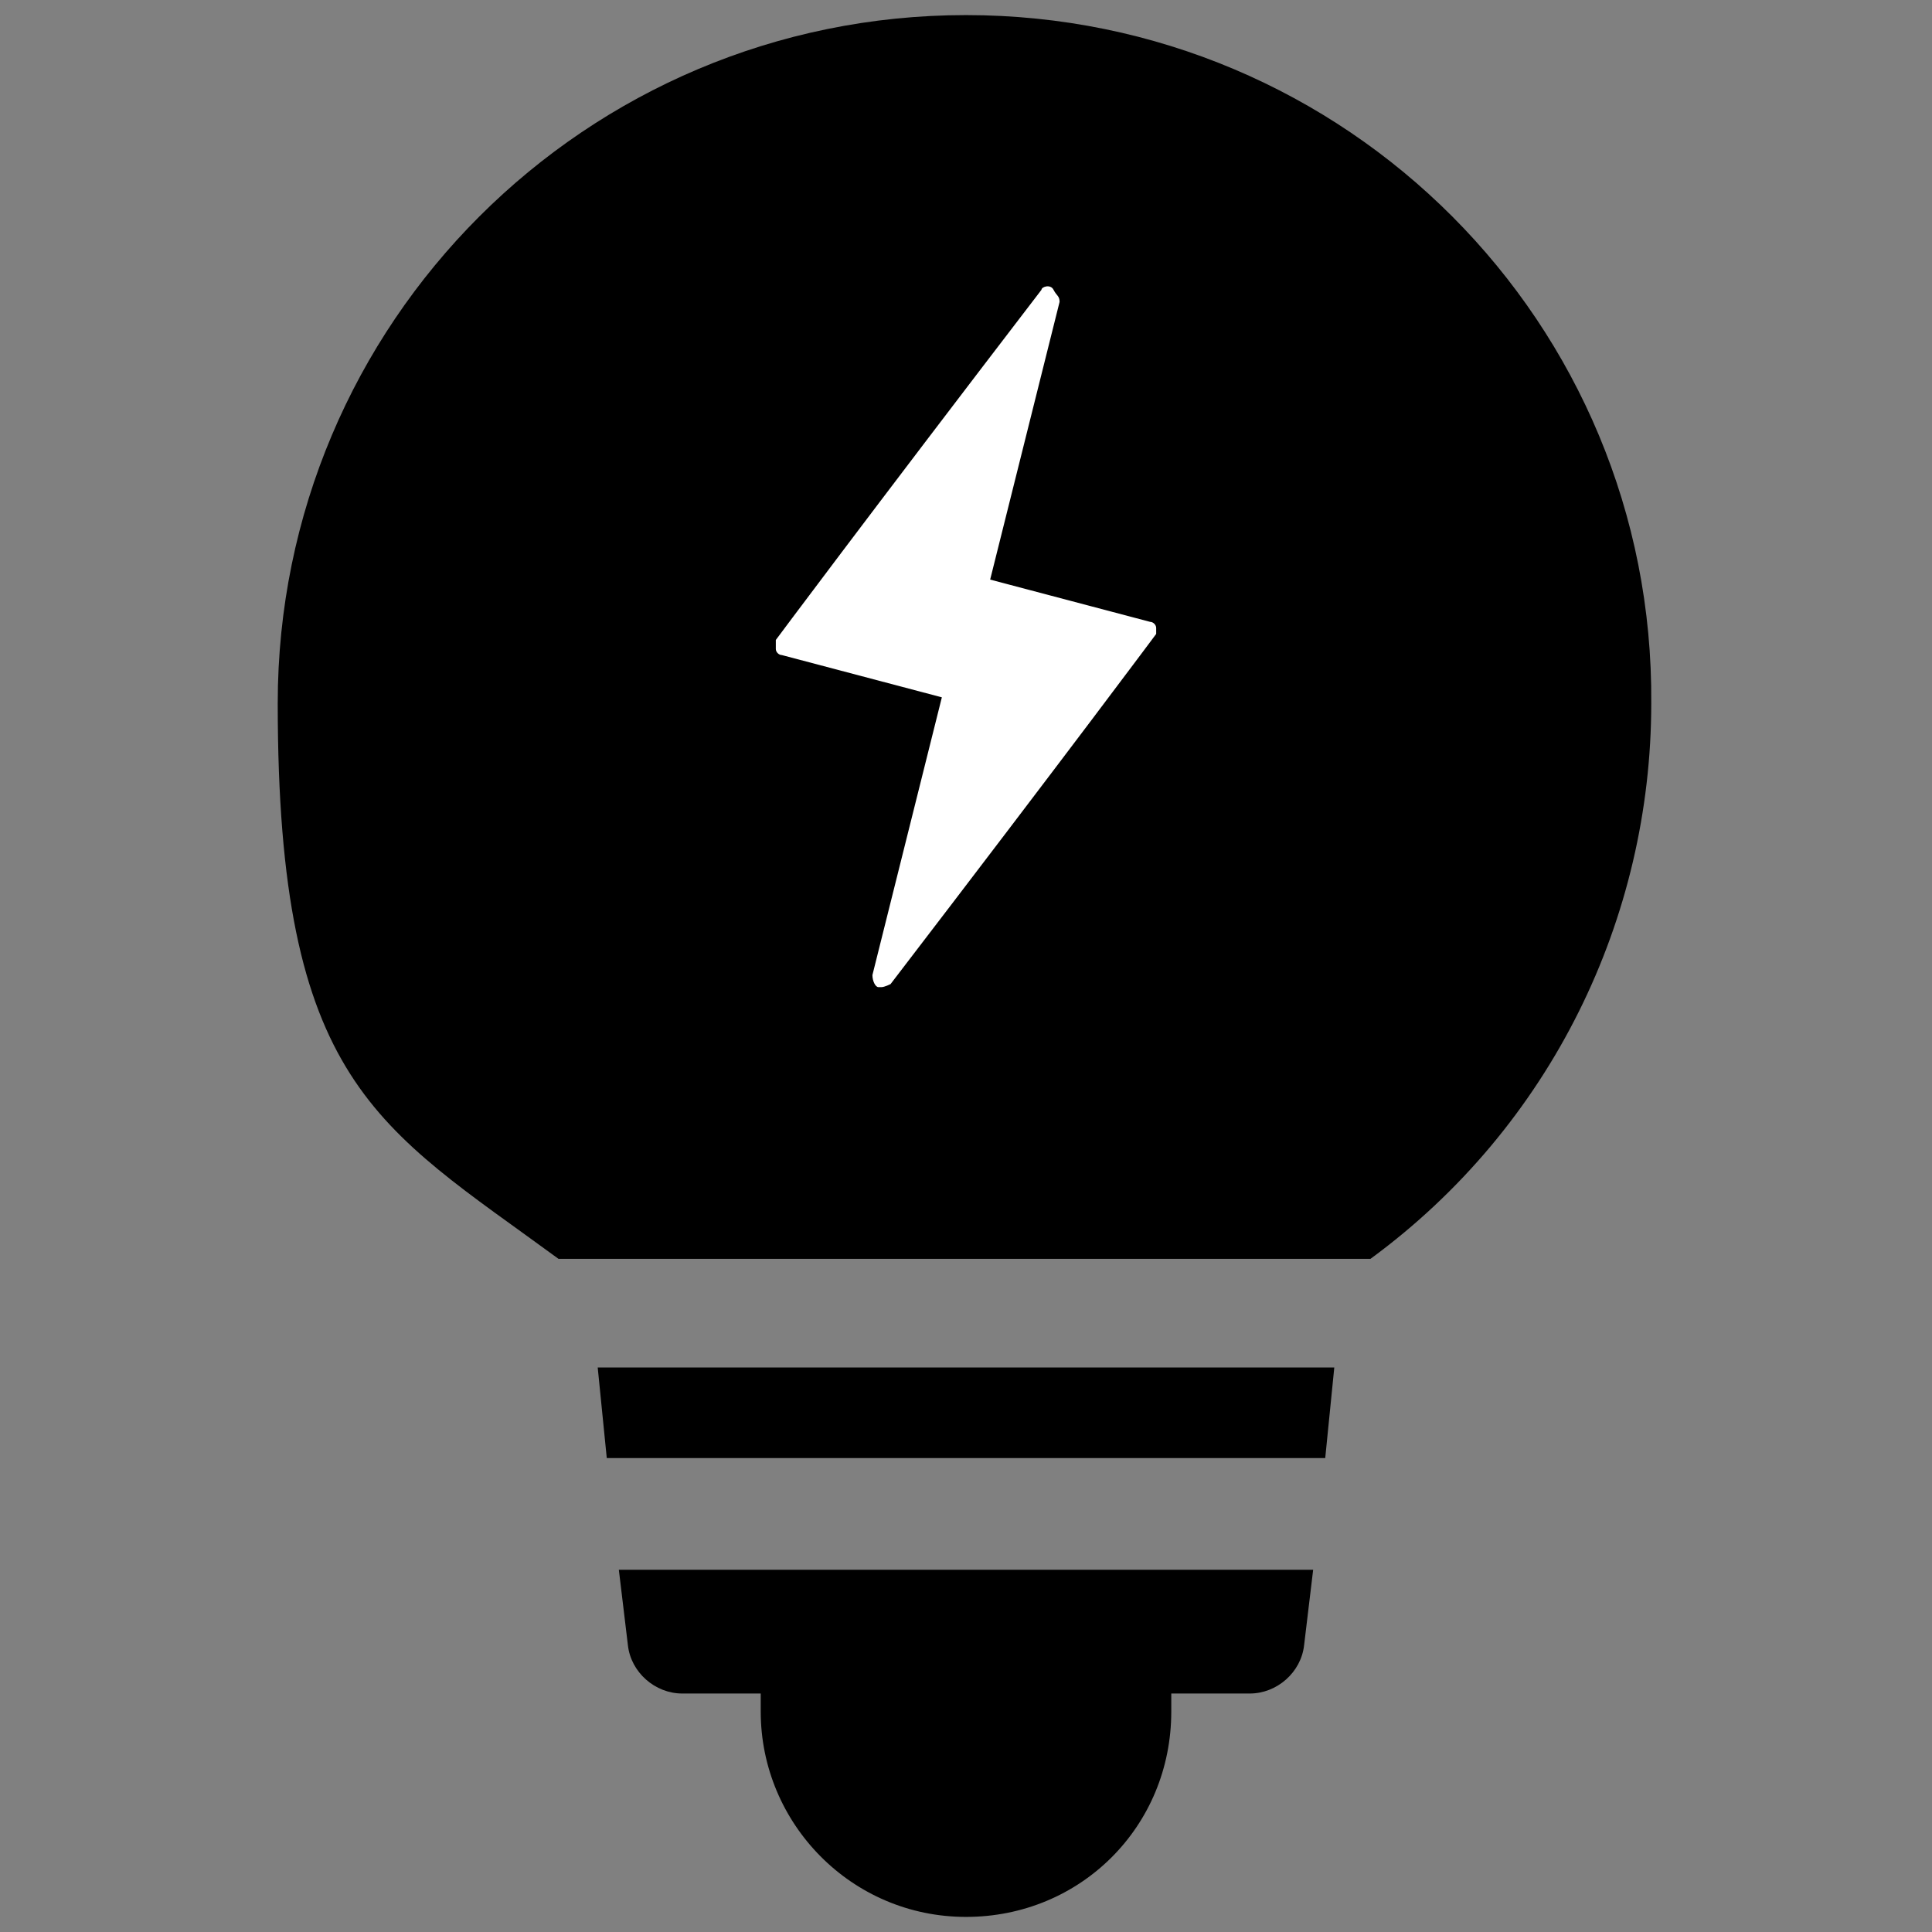 <?xml version="1.0" encoding="UTF-8"?>
<svg id="Icon" xmlns="http://www.w3.org/2000/svg" version="1.1" viewBox="0 0 64 64">
  <rect x="0" y="0" width="64" height="64" fill="#808080" stroke="none"/>
  <!-- Generator: Adobe Illustrator 29.5.0, SVG Export Plug-In . SVG Version: 2.1.0 Build 137)  -->
  <defs>
    <style>
      .st0 {
        fill: #fff;
      }
    </style>
  </defs>
  <g>
    <polygon points="20.1 48.3 43.9 48.3 44.2 45.3 19.8 45.3 20.1 48.3"/>
    <path d="M20.8,54.5c.1.9.9,1.6,1.8,1.6h2.6v.6c0,3.7,3,6.8,6.8,6.8s6.8-3,6.8-6.8v-.6h2.6c.9,0,1.7-.7,1.8-1.6l.3-2.5h-23l.3,2.5Z"/>
    <path d="M32,.5C19.4.5,9.2,10.7,9.2,23.3s3.3,14,9.3,18.4h26.9c6-4.4,9.3-11.3,9.3-18.4C54.8,10.7,44.6.5,32,.5Z"/>
  </g>
  <path class="st0" d="M38.3,21s-2.9,3.9-8.8,11.6c0,0-.2.1-.3.1s0,0-.1,0c-.1,0-.2-.2-.2-.4l2.3-9.2-5.3-1.4c-.1,0-.2-.1-.2-.2s0-.2,0-.3c0,0,2.9-3.9,8.8-11.6,0-.1.3-.2.4,0s.2.2.2.4l-2.3,9.2,5.3,1.4c.1,0,.2.1.2.2,0,0,0,.2,0,.3h0Z"/>
</svg>